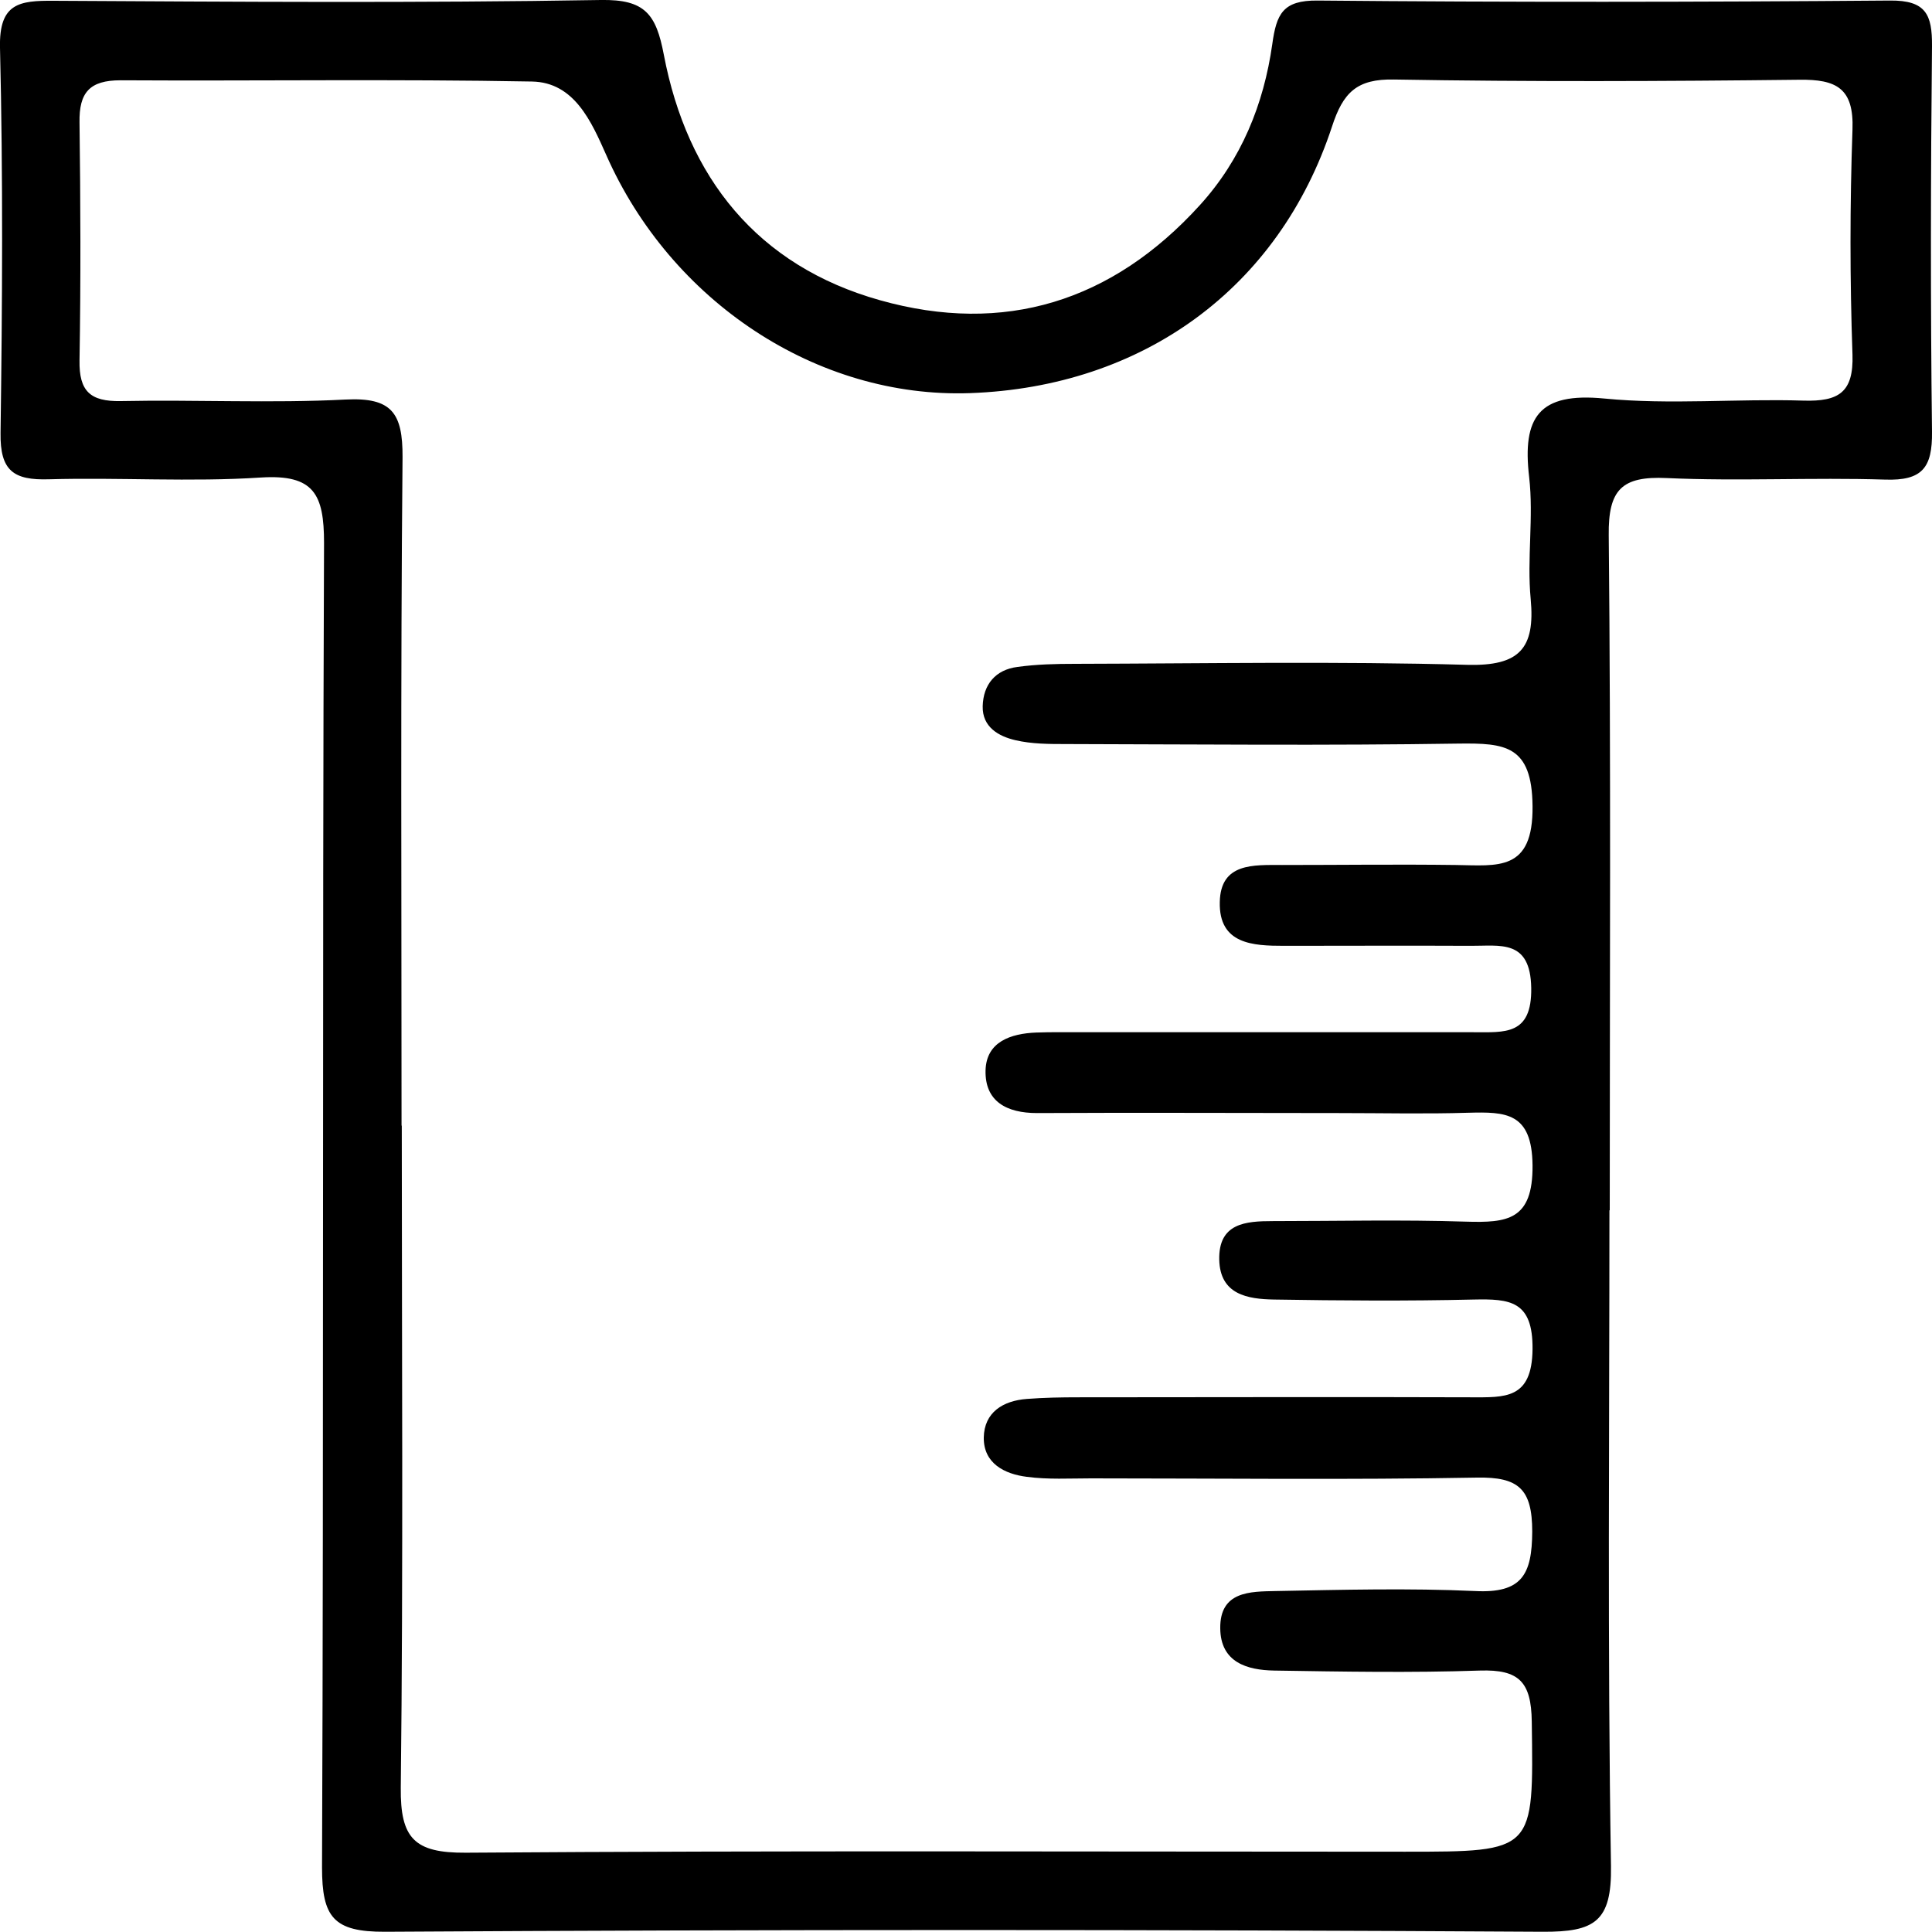 <svg xmlns="http://www.w3.org/2000/svg" fill="none" viewBox="0 0 25 25" height="25" width="25">
<g clip-path="url(#clip0_208_659)">
<path fill="black" d="M20.826 15.661C20.826 18.491 20.8 21.321 20.846 24.148C20.857 24.867 20.633 25 19.964 24.997C14.971 24.967 9.975 24.967 4.983 24.997C4.313 25 4.167 24.807 4.167 24.164C4.19 18.451 4.17 12.738 4.193 7.025C4.193 6.396 4.063 6.136 3.377 6.179C2.465 6.239 1.545 6.176 0.633 6.202C0.176 6.216 -0 6.093 0.007 5.603C0.03 3.942 0.04 2.277 -0 0.616C-0.013 0.04 0.25 0.007 0.696 0.01C3.057 0.023 5.416 0.04 7.774 -0C8.347 -0.01 8.49 0.183 8.59 0.709C8.893 2.297 9.799 3.439 11.387 3.885C12.996 4.338 14.392 3.902 15.524 2.657C16.064 2.064 16.353 1.348 16.463 0.573C16.517 0.18 16.6 0.003 17.049 0.007C19.518 0.03 21.989 0.027 24.457 0.007C24.923 0.003 25.003 0.19 25 0.596C24.983 2.26 24.98 3.925 25 5.587C25.006 6.053 24.873 6.222 24.394 6.206C23.451 6.176 22.505 6.229 21.566 6.186C20.986 6.159 20.81 6.336 20.817 6.925C20.846 9.838 20.83 12.748 20.83 15.661H20.826ZM5.199 14.562C5.199 17.419 5.219 20.276 5.186 23.132C5.179 23.788 5.362 23.978 6.025 23.974C10.075 23.945 14.125 23.961 18.179 23.961C19.864 23.961 19.844 23.961 19.821 22.276C19.814 21.764 19.657 21.601 19.151 21.617C18.265 21.647 17.376 21.631 16.487 21.617C16.137 21.611 15.794 21.511 15.79 21.071C15.784 20.588 16.18 20.595 16.507 20.588C17.366 20.572 18.229 20.549 19.088 20.588C19.694 20.619 19.824 20.375 19.827 19.819C19.827 19.267 19.651 19.11 19.111 19.12C17.446 19.15 15.781 19.13 14.118 19.13C13.842 19.13 13.562 19.147 13.286 19.11C12.999 19.074 12.726 18.937 12.73 18.601C12.736 18.275 12.979 18.125 13.289 18.102C13.509 18.085 13.732 18.081 13.955 18.081C15.647 18.081 17.339 18.075 19.031 18.081C19.471 18.081 19.824 18.111 19.831 17.459C19.837 16.83 19.538 16.806 19.068 16.816C18.209 16.836 17.349 16.83 16.487 16.816C16.144 16.81 15.787 16.753 15.777 16.3C15.767 15.828 16.117 15.801 16.47 15.801C17.303 15.801 18.135 15.781 18.968 15.808C19.504 15.824 19.837 15.791 19.831 15.079C19.824 14.393 19.484 14.386 18.998 14.399C18.445 14.416 17.889 14.403 17.333 14.403C16.027 14.403 14.725 14.396 13.419 14.403C13.026 14.403 12.743 14.253 12.753 13.85C12.763 13.48 13.079 13.374 13.409 13.361C13.602 13.354 13.799 13.357 13.992 13.357C15.684 13.357 17.376 13.357 19.068 13.357C19.471 13.357 19.824 13.4 19.814 12.784C19.804 12.149 19.411 12.242 19.031 12.239C18.225 12.235 17.423 12.239 16.616 12.239C16.213 12.239 15.771 12.219 15.784 11.672C15.794 11.163 16.22 11.193 16.59 11.193C17.339 11.193 18.089 11.183 18.838 11.193C19.378 11.2 19.841 11.283 19.831 10.431C19.824 9.642 19.474 9.615 18.875 9.622C17.183 9.648 15.491 9.632 13.799 9.628C13.579 9.628 13.352 9.628 13.139 9.578C12.923 9.528 12.71 9.409 12.716 9.139C12.723 8.856 12.883 8.666 13.166 8.63C13.412 8.596 13.662 8.59 13.912 8.59C15.604 8.586 17.299 8.556 18.988 8.603C19.661 8.62 19.867 8.393 19.807 7.751C19.757 7.228 19.847 6.692 19.787 6.172C19.697 5.4 19.911 5.074 20.76 5.157C21.613 5.24 22.479 5.157 23.338 5.184C23.791 5.197 23.987 5.08 23.971 4.588C23.937 3.619 23.937 2.647 23.971 1.678C23.991 1.142 23.764 1.025 23.281 1.032C21.533 1.052 19.784 1.059 18.039 1.029C17.556 1.019 17.379 1.198 17.236 1.638C16.547 3.732 14.788 5.007 12.553 5.087C10.575 5.157 8.683 3.905 7.844 2.004C7.654 1.578 7.434 1.065 6.884 1.055C5.109 1.022 3.334 1.049 1.559 1.039C1.159 1.039 1.022 1.198 1.029 1.585C1.042 2.61 1.046 3.636 1.029 4.664C1.022 5.064 1.169 5.197 1.562 5.19C2.531 5.17 3.507 5.22 4.473 5.17C5.069 5.14 5.212 5.343 5.209 5.916C5.182 8.799 5.196 11.686 5.196 14.569L5.199 14.562Z"></path>
</g>
<defs>
<clipPath id="clip0_208_659">
<rect fill="white" height="25" width="25"></rect>
</clipPath>
</defs>
</svg>
